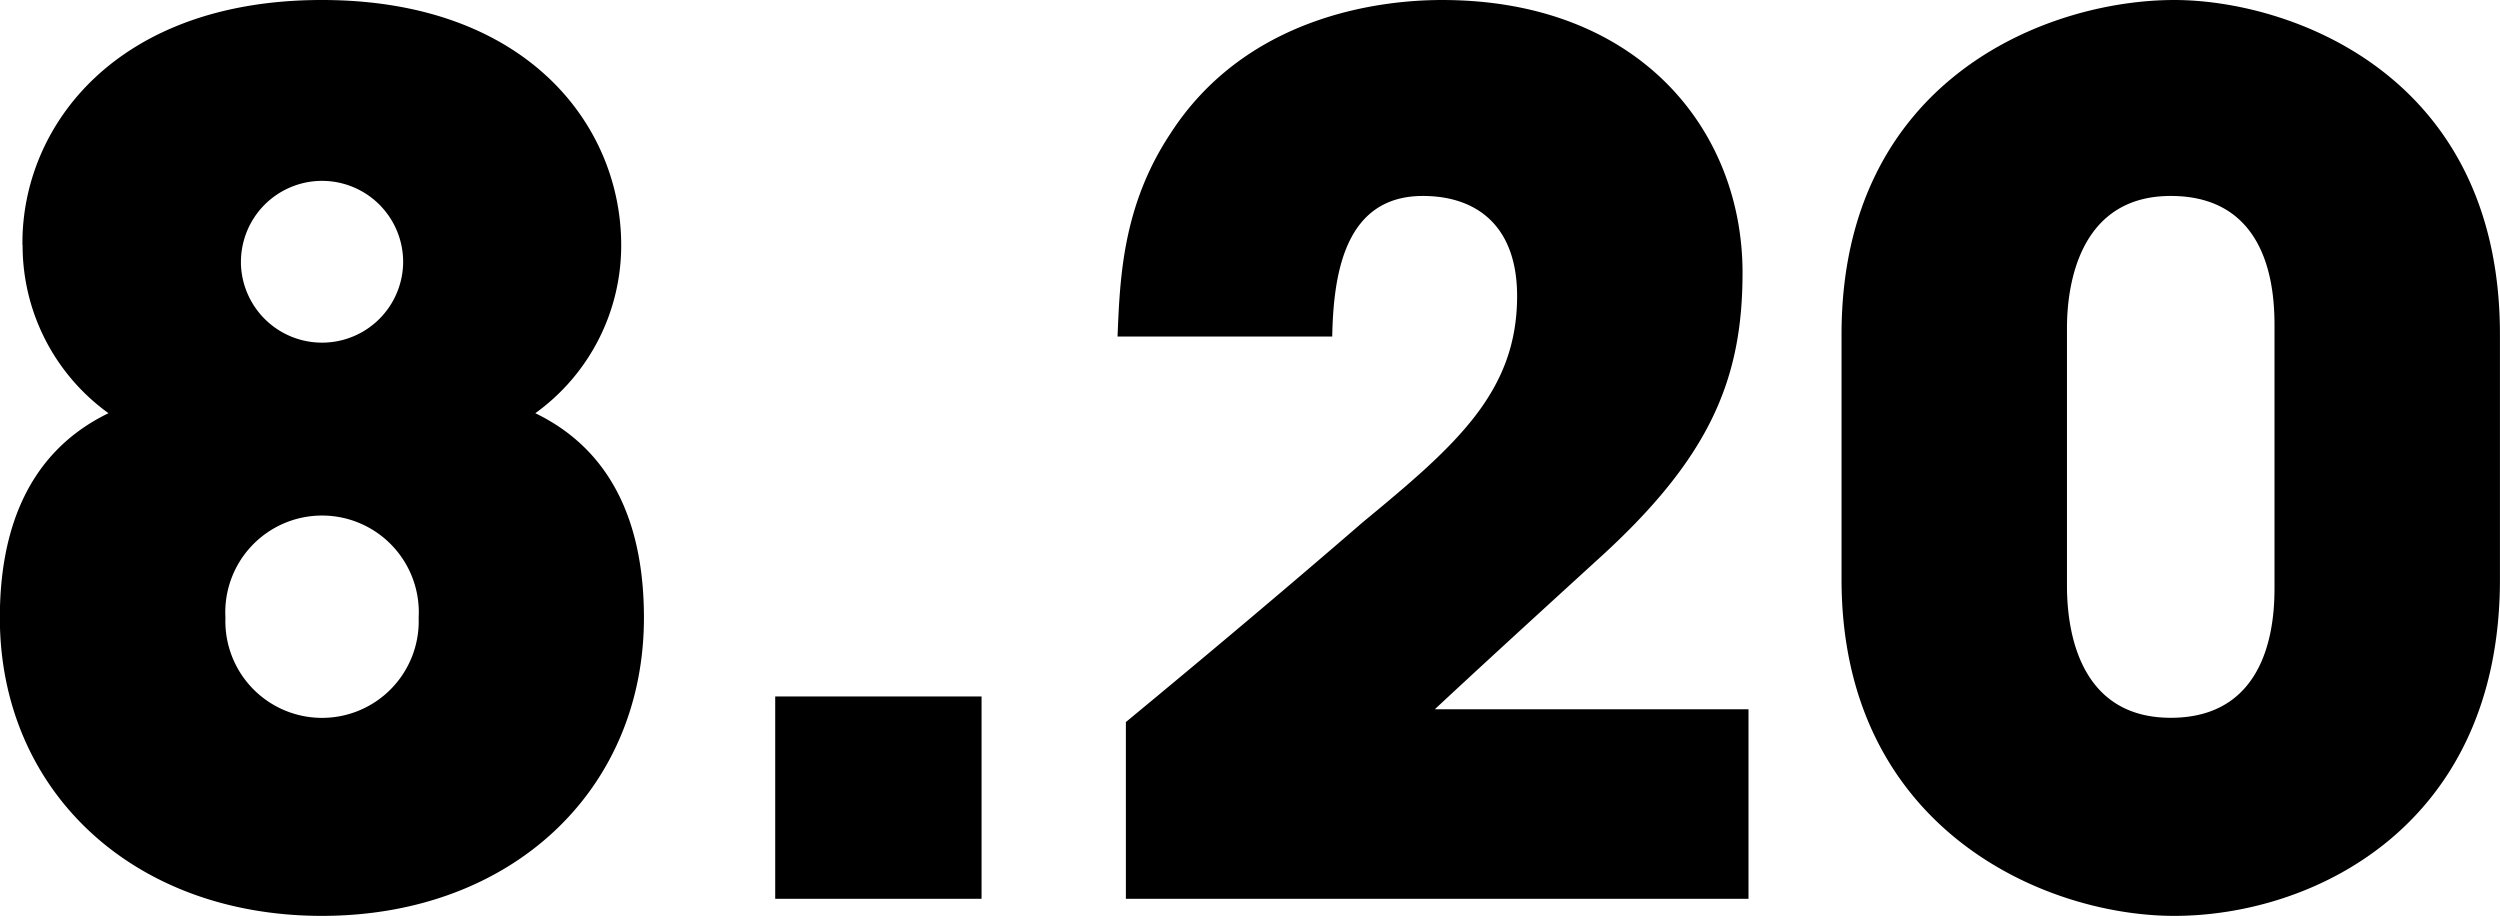 <svg height="43" viewBox="0 0 117.375 43" width="117.375" xmlns="http://www.w3.org/2000/svg"><path d="m50.749 16990.3a9.7 9.7 0 0 0 4.032 7.9c-3.92 1.9-5.1 5.7-5.1 9.6 0 8.1 6.216 14 15.12 14s15.12-5.9 15.12-14c0-3.9-1.176-7.7-5.1-9.6a9.7 9.7 0 0 0 4.032-7.9c0-5.6-4.424-11.5-14.056-11.5s-14.056 5.9-14.056 11.4v.1zm10.251.8a3.808 3.808 0 0 1 7.616 0 3.809 3.809 0 0 1 -7.616.1zm-.728 16.7a4.543 4.543 0 1 1 9.072 0 4.539 4.539 0 1 1 -9.072 0zm35.5 3.7h-9.688v9.5h9.688zm6.776 9.5h29.232v-8.9h-14.728c2.576-2.4 5.1-4.7 7.616-7 5.32-4.8 6.832-8.5 6.832-13.5 0-6.7-4.872-12.8-14.112-12.8-3.024 0-9.24.8-12.768 6.3-2.24 3.4-2.352 6.8-2.464 9.5h10.08c.056-3 .616-6.6 4.256-6.6 2.52 0 4.424 1.4 4.424 4.7 0 4.5-2.856 7-7.224 10.6-3.7 3.2-7.392 6.3-11.144 9.4zm33.6-15c0 11.7 9.52 15.8 15.624 15.8 6.5 0 15.288-4.2 15.288-15.8v-11.5c0-12.3-9.968-15.7-15.288-15.7-5.936 0-15.624 3.7-15.624 15.7zm10.584-11.8c0-2.2.672-6.2 4.872-6.2 4.872 0 4.872 4.9 4.872 6.2v12.1c0 1.2 0 6.2-4.872 6.2-4.088 0-4.872-3.7-4.872-6.2z" fill-rule="evenodd" transform="translate(-49.688 -16978.8)"/></svg>